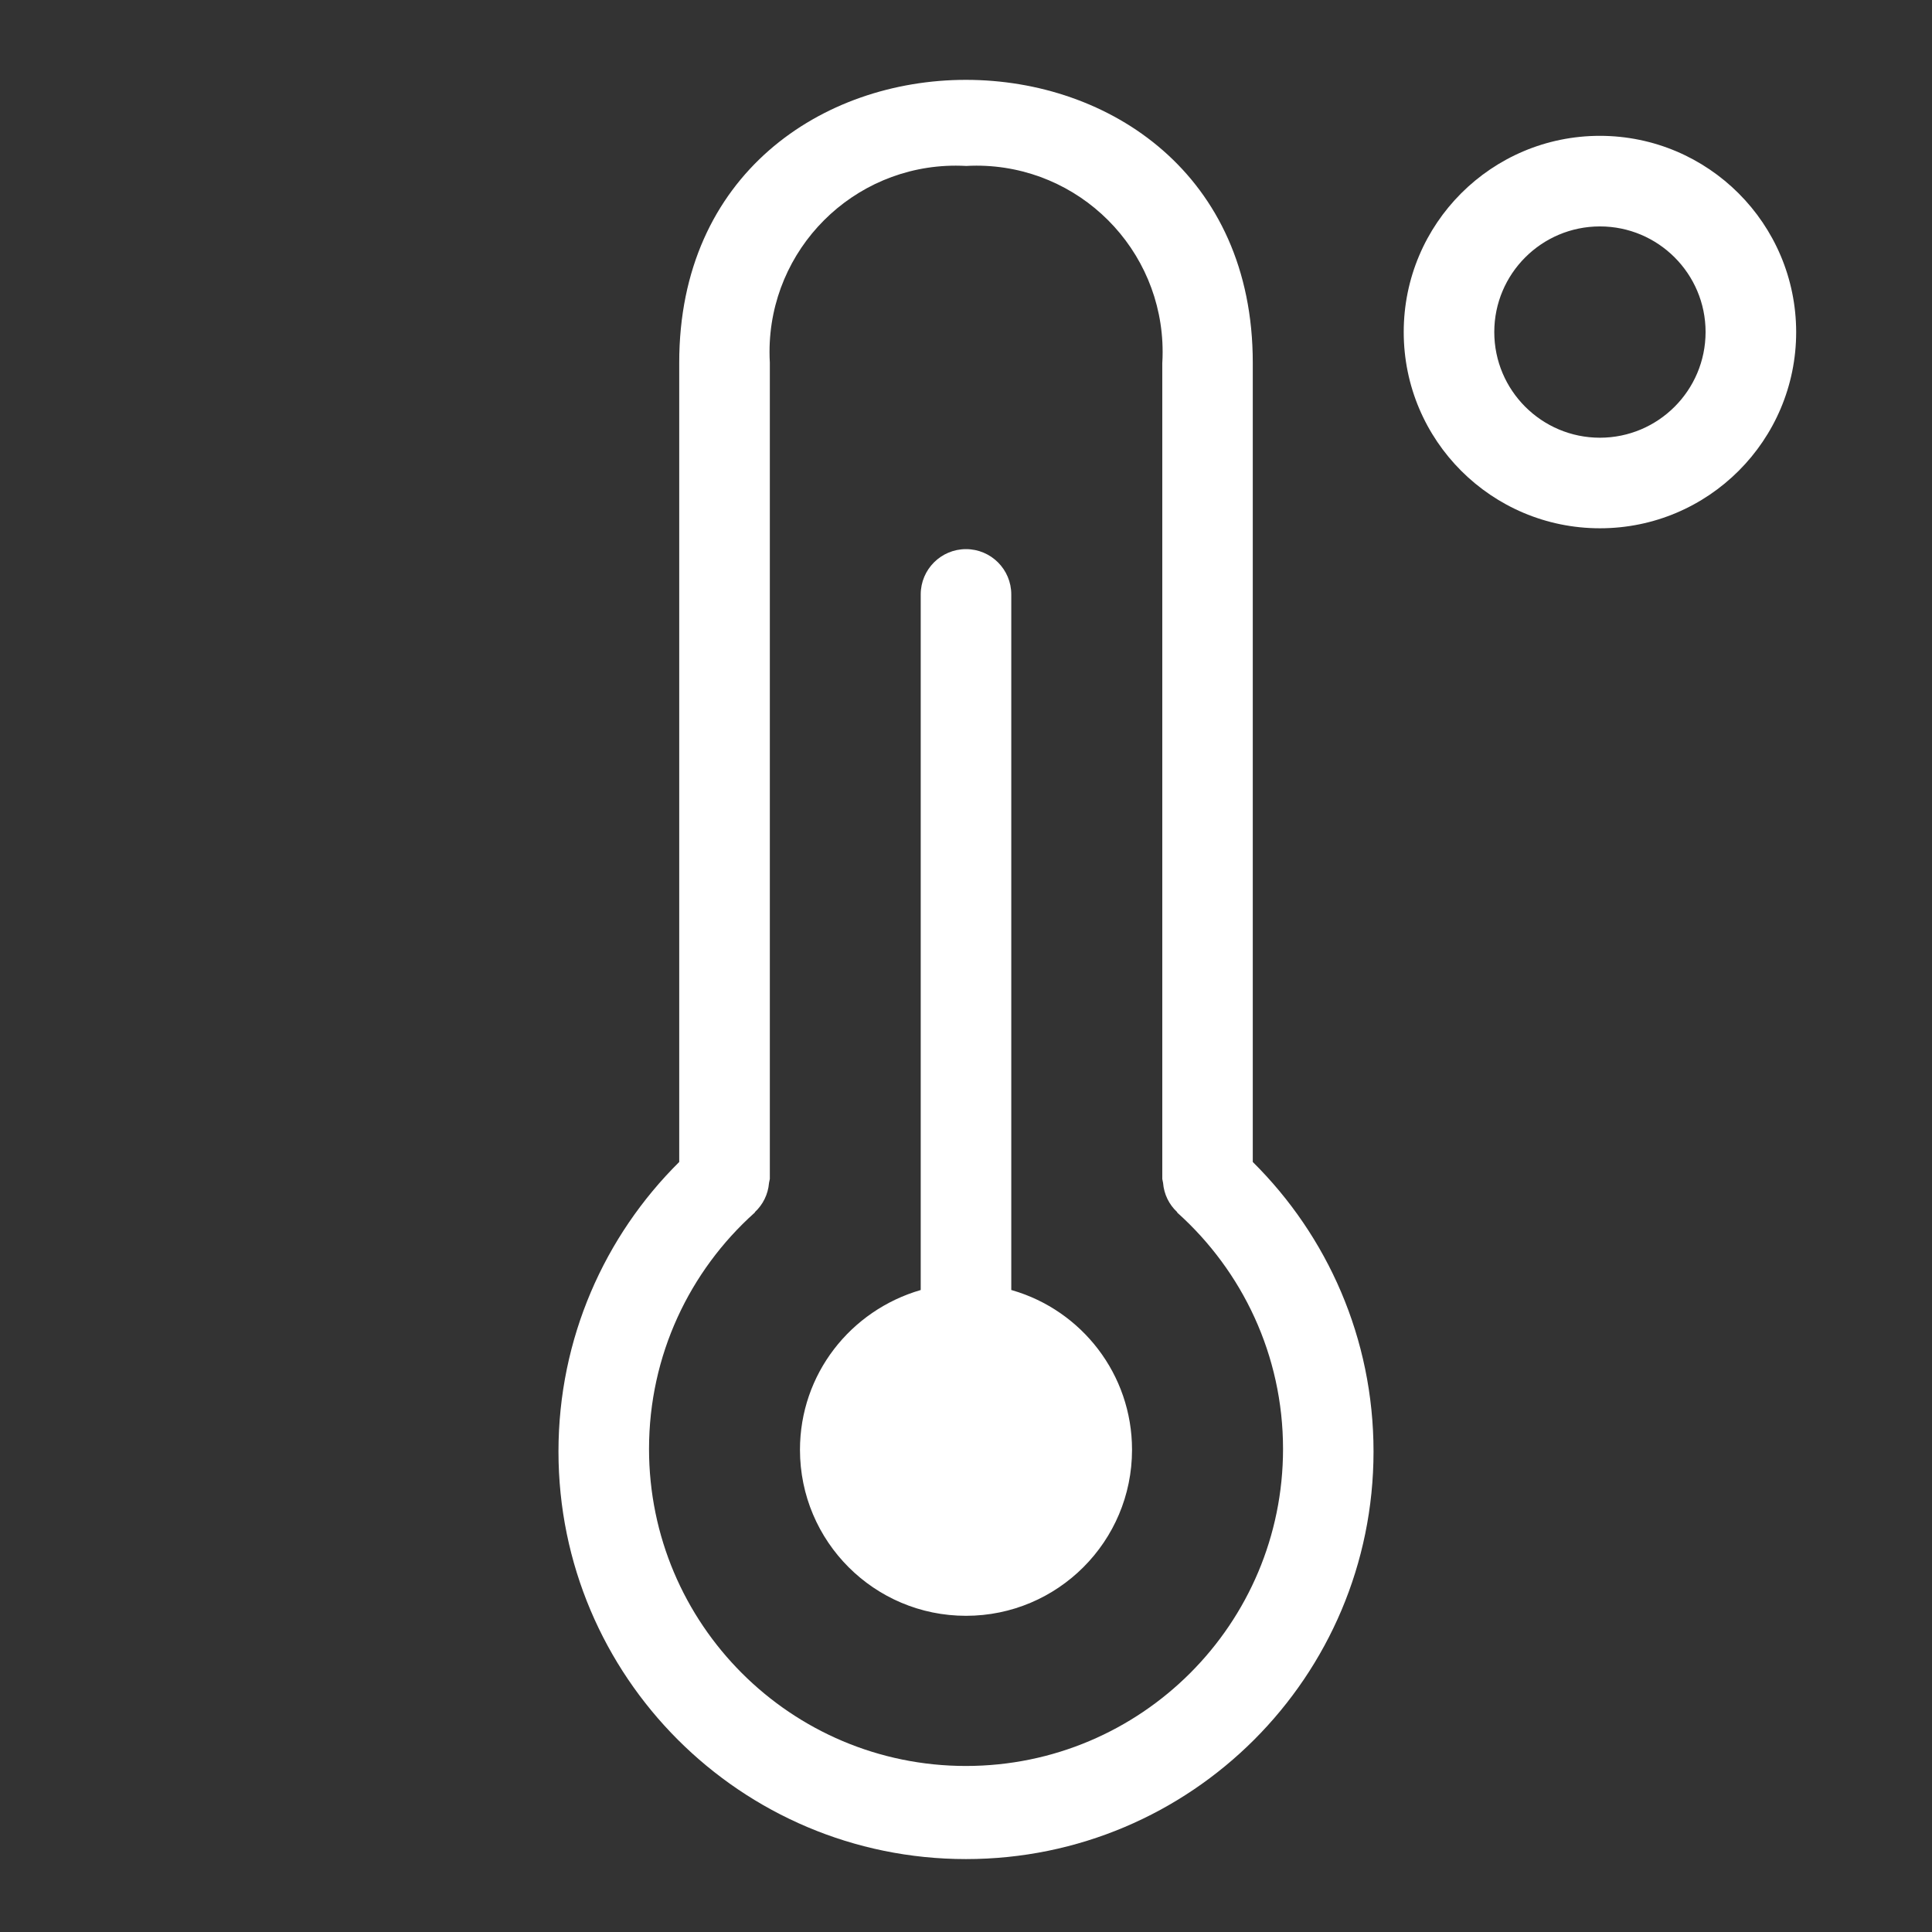 <svg width="62" height="62" viewBox="0 0 62 62" fill="none" xmlns="http://www.w3.org/2000/svg">
<rect x="0" y="0" width="62" height="62" fill="#333333" stroke="none"/>
<path d="M40.203 11.64C40.203 -0.461 21.795 -0.465 21.797 11.64V37.289C19.404 39.661 17.922 42.949 17.922 46.581C17.922 53.804 23.777 59.66 31 59.66C38.223 59.66 44.078 53.804 44.078 46.581C44.078 42.949 42.596 39.661 40.203 37.289V11.64ZM31 56.672C25.381 56.672 20.828 52.117 20.828 46.498C20.828 43.489 22.134 40.786 24.209 38.924L24.219 38.917L24.23 38.893C24.482 38.657 24.647 38.331 24.678 37.969V37.963C24.68 37.936 24.692 37.917 24.693 37.89L24.705 37.834V11.639C24.699 11.536 24.695 11.416 24.695 11.294C24.695 7.992 27.371 5.316 30.673 5.316C30.789 5.316 30.905 5.32 31.019 5.326H31.004C31.103 5.32 31.217 5.316 31.333 5.316C34.635 5.316 37.31 7.992 37.31 11.294C37.31 11.416 37.307 11.536 37.299 11.654V11.639V37.834L37.31 37.89L37.324 37.959C37.353 38.33 37.52 38.657 37.772 38.893L37.783 38.917C39.868 40.788 41.174 43.491 41.174 46.498C41.174 52.117 36.619 56.67 31 56.672ZM32.453 41.398V19.075C32.453 18.273 31.802 17.622 31 17.622C30.198 17.622 29.547 18.273 29.547 19.075V41.398C27.292 42.053 25.672 44.099 25.672 46.525C25.672 49.468 28.057 51.853 31 51.853C33.943 51.853 36.328 49.468 36.328 46.525C36.328 44.099 34.708 42.053 32.49 41.408L32.453 41.398ZM51.344 4.359C47.866 4.359 45.047 7.178 45.047 10.656C45.047 14.134 47.866 16.953 51.344 16.953C54.822 16.953 57.641 14.134 57.641 10.656C57.637 7.18 54.82 4.363 51.344 4.359ZM51.344 14.047C49.472 14.047 47.953 12.528 47.953 10.656C47.953 8.785 49.472 7.266 51.344 7.266C53.215 7.266 54.734 8.785 54.734 10.656C54.732 12.528 53.215 14.045 51.344 14.047Z" fill="white"/>
</svg>
